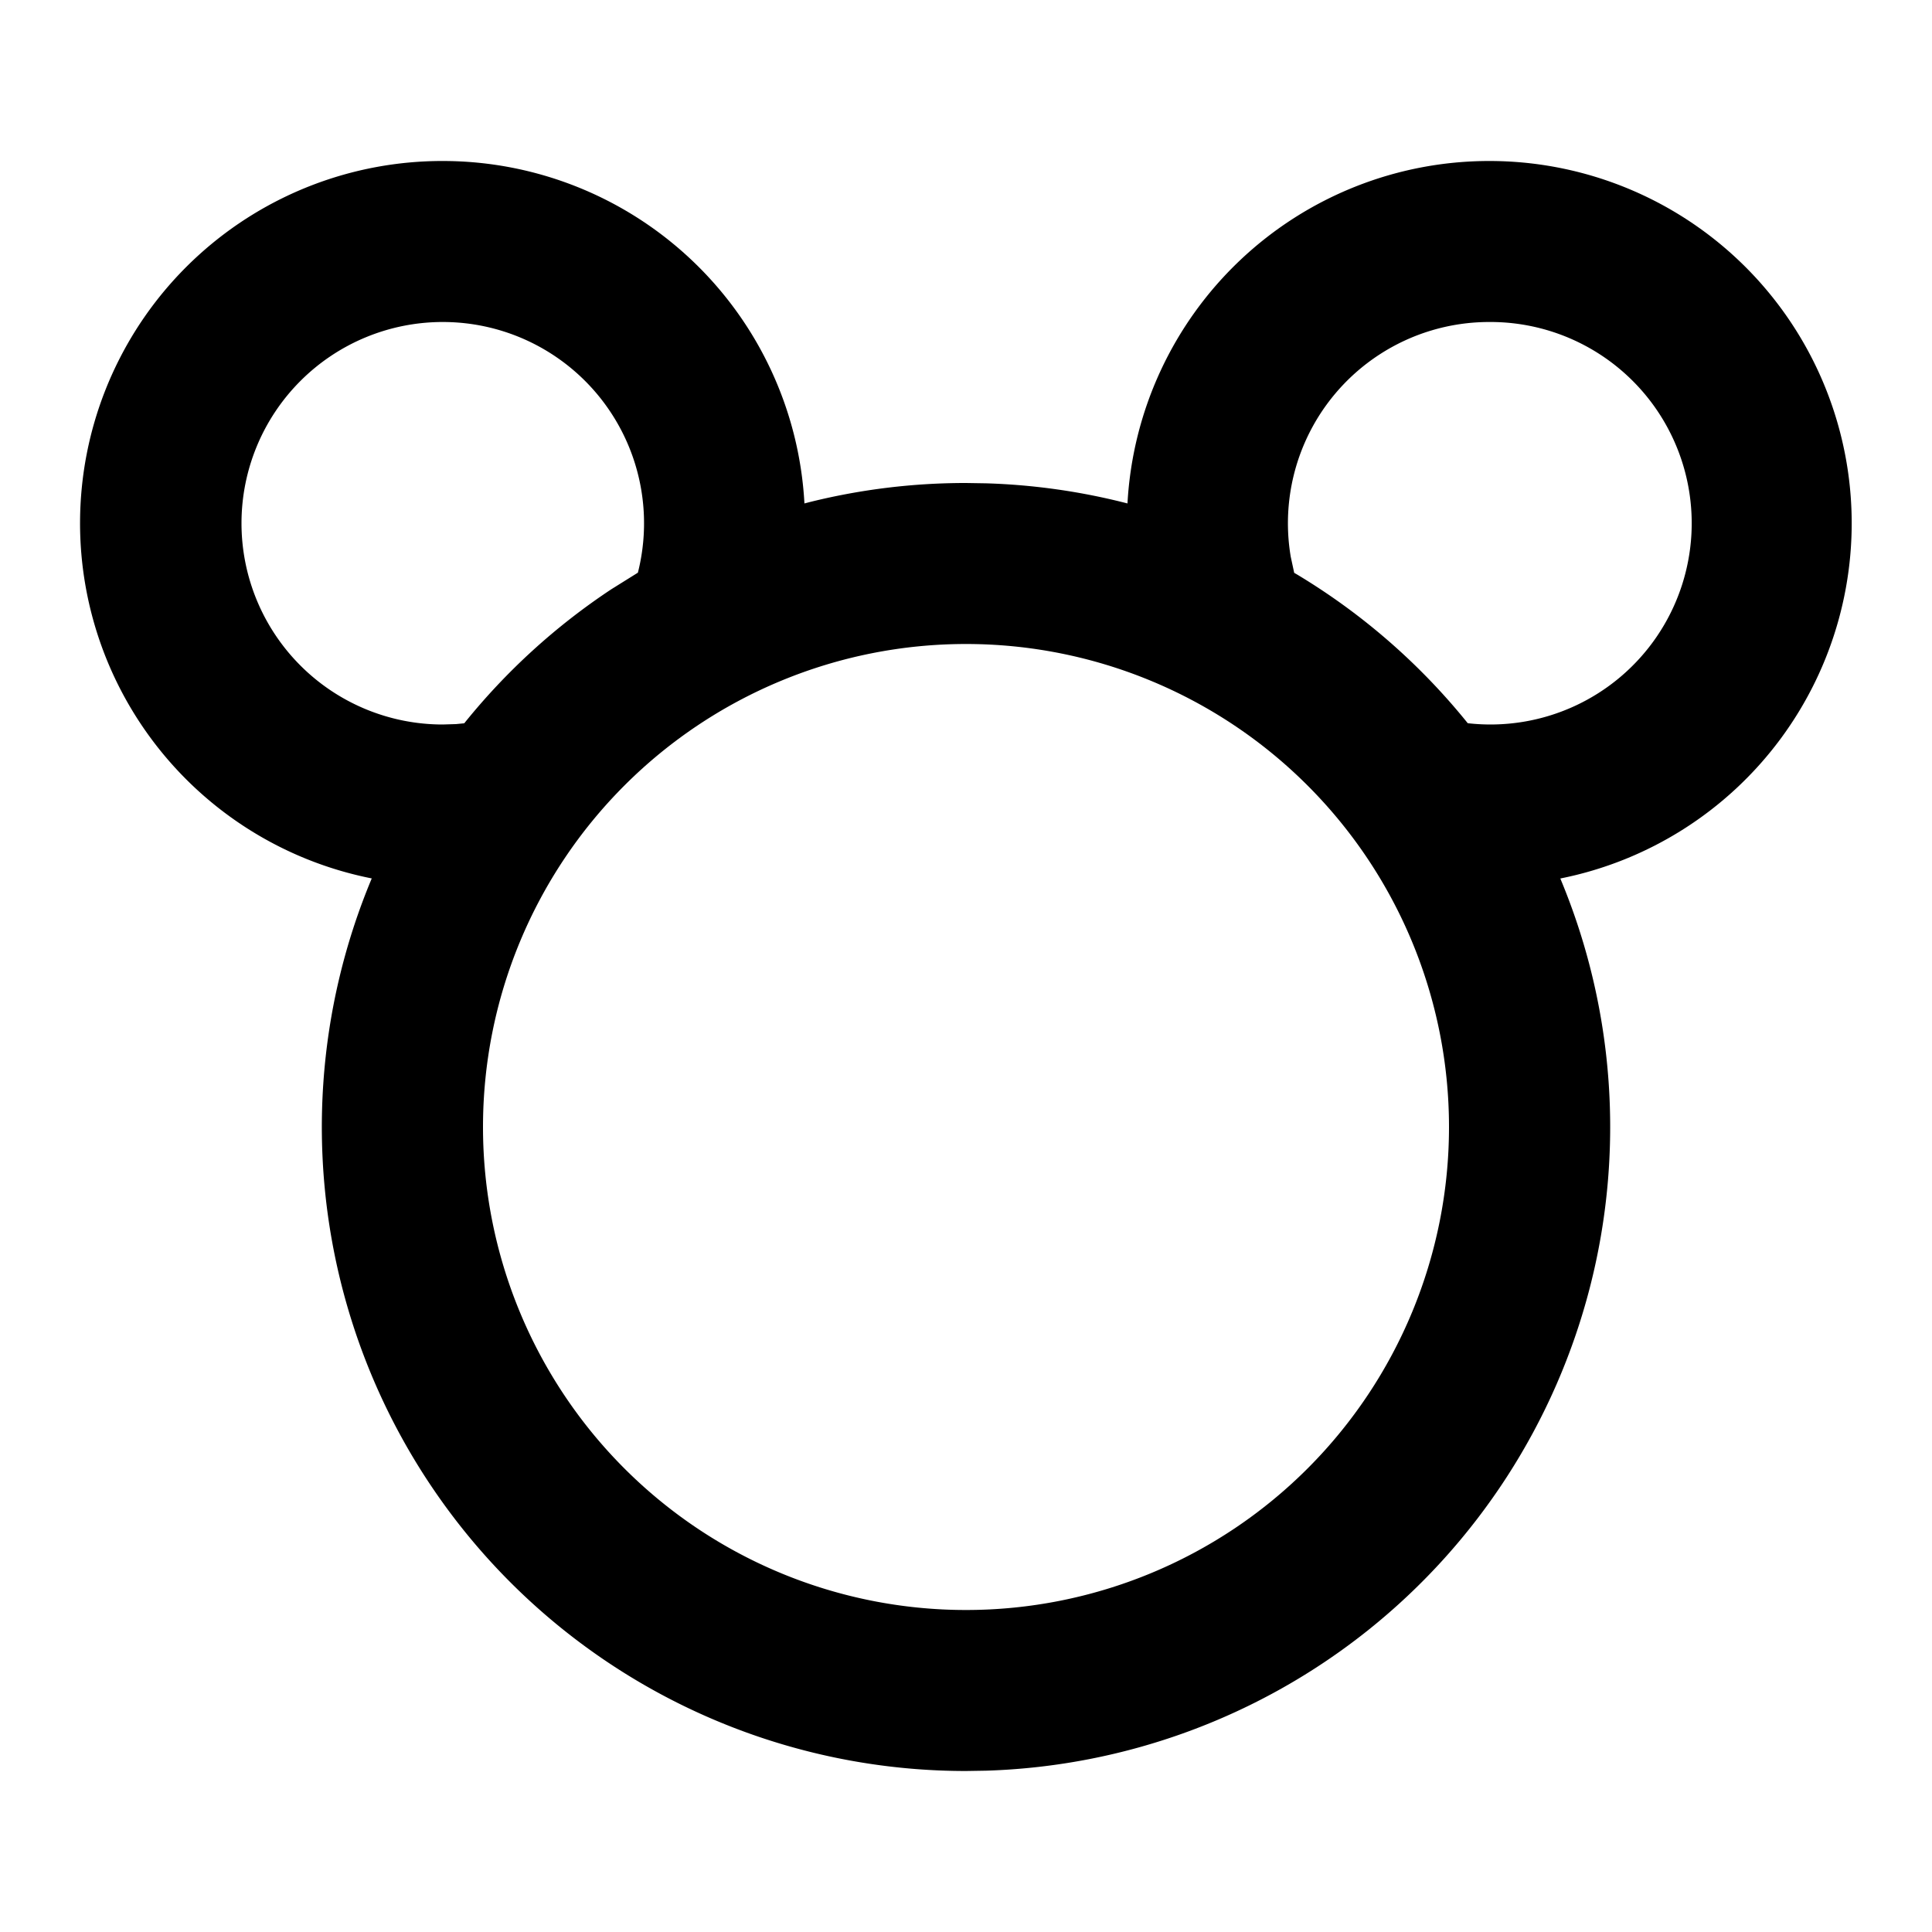 <?xml version="1.0" encoding="utf-8"?>
<!-- Uploaded to: SVG Repo, www.svgrepo.com, Generator: SVG Repo Mixer Tools -->
<svg width="800px" height="800px" viewBox="0 0 24 24" xmlns="http://www.w3.org/2000/svg">
    <g>
        <path fill="none" d="M0 0h24v24H0z"/>
        <path fill-rule="nonzero" d="M18.5 2a4.5 4.5 0 0 1 .883 8.913l.011.027a8 8 0 0 1-7.145 11.056L12 22a8 8 0 0 1-7.382-11.088A4.499 4.499 0 0 1 5.5 2a4.5 4.5 0 0 1 4.493 4.254l.073-.019A8.018 8.018 0 0 1 12 6l.25.004a8 8 0 0 1 1.756.25A4.5 4.5 0 0 1 18.5 2zM12 8a6 6 0 1 0 0 12 6 6 0 0 0 0-12zM5.5 4a2.5 2.5 0 0 0 0 5l.164-.005.103-.01A8.044 8.044 0 0 1 7.594 7.32l.33-.206A2.5 2.5 0 0 0 5.5 4zm13 0a2.5 2.5 0 0 0-2.466 2.916l.043.2.028.016a8.04 8.04 0 0 1 2.128 1.852A2.5 2.5 0 1 0 18.5 4z"/>
    </g>
</svg>